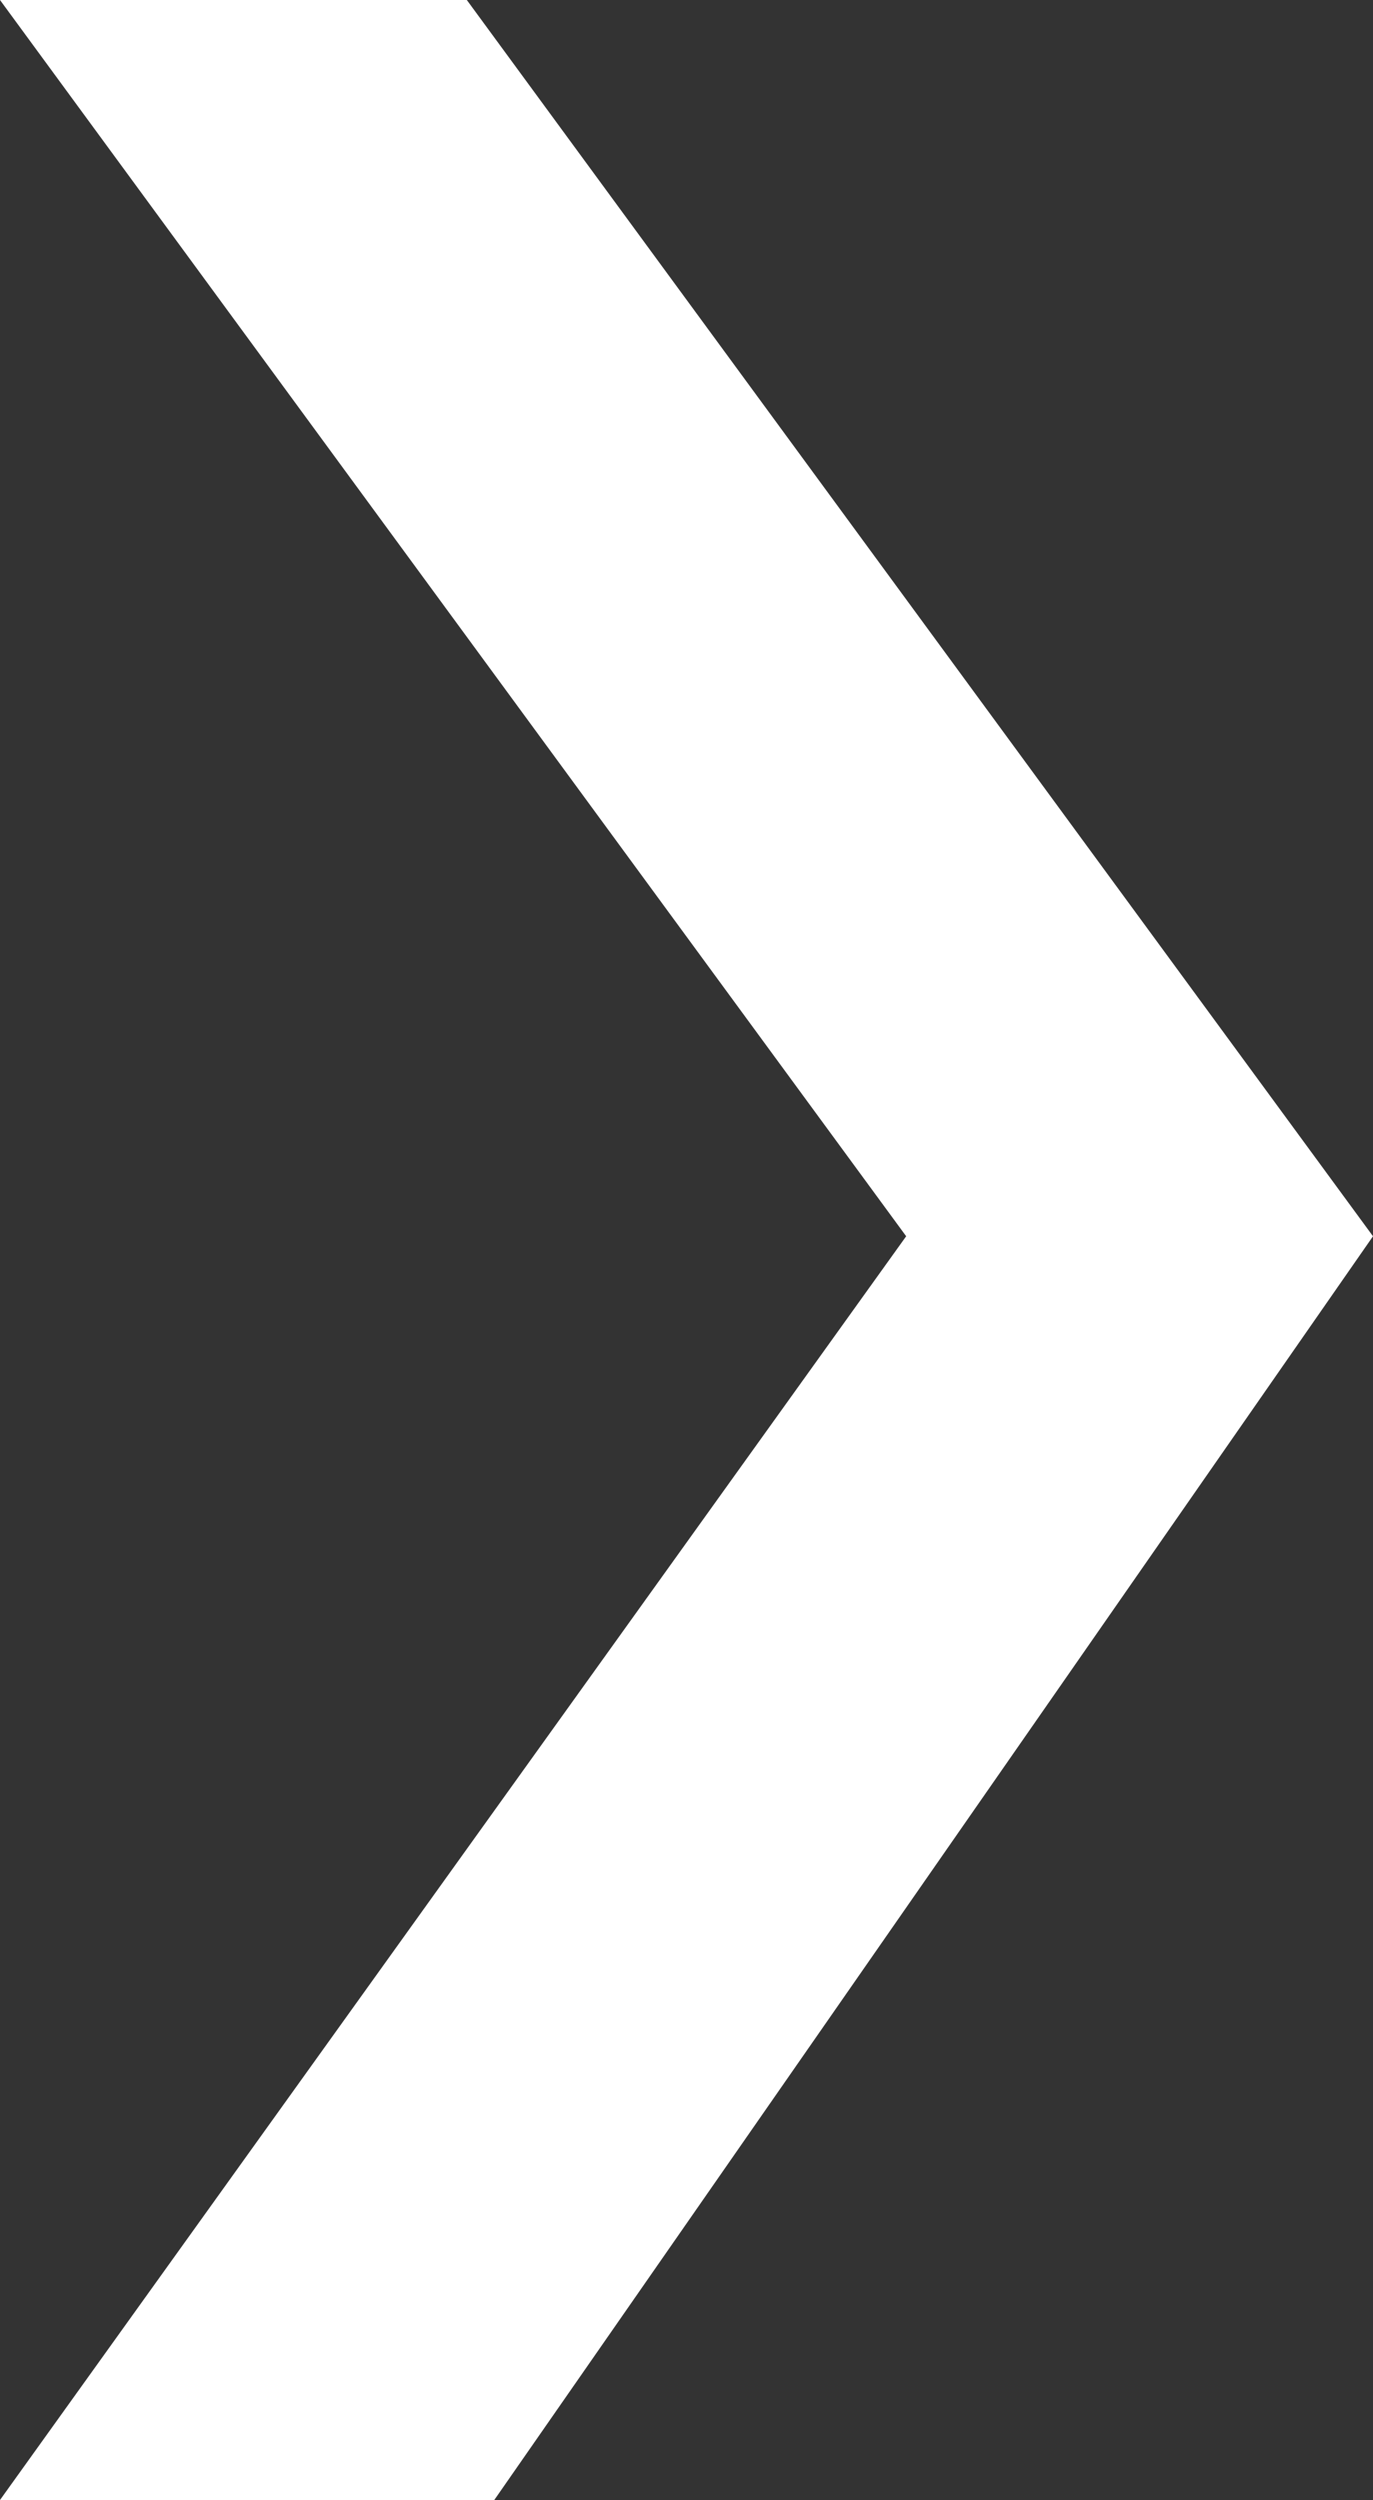 <?xml version="1.0" encoding="utf-8"?>
<!-- Generator: Adobe Illustrator 23.0.1, SVG Export Plug-In . SVG Version: 6.00 Build 0)  -->
<svg version="1.1" id="Layer_1" xmlns="http://www.w3.org/2000/svg" xmlns:xlink="http://www.w3.org/1999/xlink" x="0px" y="0px"
	 viewBox="0 0 5 9.1" style="enable-background:new 0 0 5 9.1;" xml:space="preserve">
<rect x="0" y="0" width="5" height="9.1" fill="#333333" stroke="none"/>
<style type="text/css">
	.st0{fill:#FFFFFF;}
</style>
<title>icon-arrow-right</title>
<g id="Layer_2_1_">
	<g id="header_1">
		<path class="st0" d="M0,0h1.7L5,4.5L1.8,9.1H0l3.3-4.6L0,0z"/>
	</g>
</g>
</svg>

